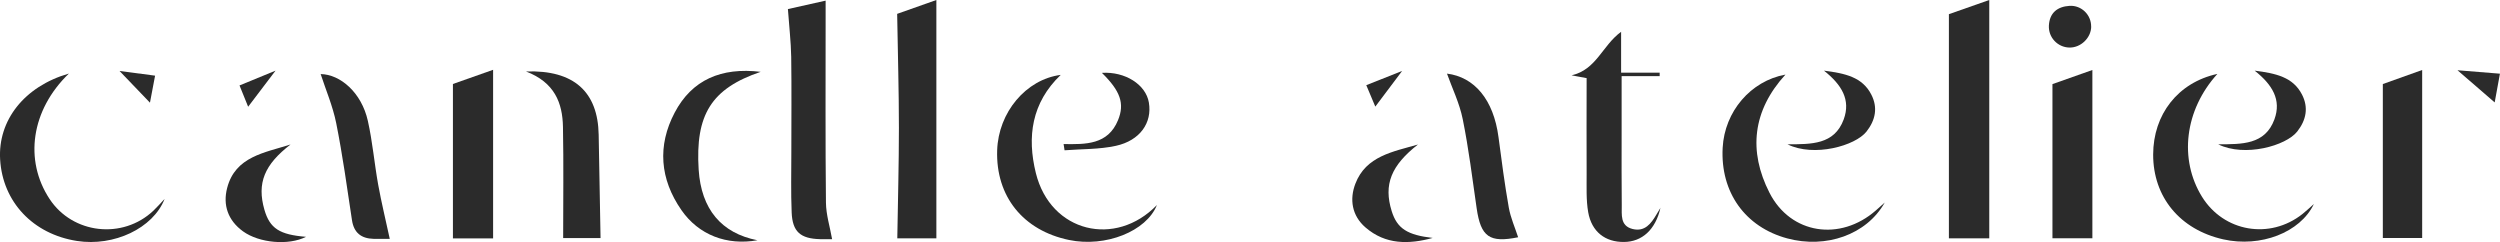 <?xml version="1.0" encoding="UTF-8"?> <svg xmlns="http://www.w3.org/2000/svg" width="733" height="71" viewBox="0 0 733 71" fill="none"><g clip-path="url(#clip0_411_26)"><path d="M263.049 4.064C265.918 3.057 269.718 1.715 274.544 0V69.882H263.087C263.258 58.996 263.562 48.24 263.562 37.467C263.562 26.674 263.239 15.881 263.049 4.045V4.064Z" fill="#2B2B2B"></path><path d="M583.254 69.882H571.416V4.157C574.456 3.094 578.37 1.715 583.254 0V69.882Z" fill="#2B2B2B"></path><path d="M230.995 2.665C234.358 1.901 237.873 1.118 242.073 0.186C242.073 2.162 242.073 3.802 242.073 5.424C242.073 23.412 241.978 41.418 242.168 59.406C242.206 62.947 243.327 66.47 243.973 70.124C243.289 70.124 241.864 70.161 240.458 70.124C234.681 69.975 232.344 67.943 232.116 62.295C231.869 56.405 232.021 50.514 232.021 44.605C232.021 35.304 232.116 25.984 231.983 16.683C231.907 12.246 231.375 7.791 231.014 2.665H230.995Z" fill="#2B2B2B"></path><path d="M486.861 60.879C485.417 67.384 481.408 70.907 476.145 70.944C470.653 71 466.663 67.962 465.656 62.202C465.029 58.586 465.219 54.802 465.2 51.111C465.143 41.828 465.2 32.546 465.2 22.909C463.851 22.666 462.597 22.424 460.792 22.088C468.107 20.392 469.741 13.402 475.309 9.32V21.306H486.614C486.614 21.641 486.614 21.995 486.614 22.331H475.461C475.461 28.445 475.461 34.111 475.461 39.778C475.461 46.6 475.423 53.404 475.499 60.226C475.537 62.929 474.967 66.21 478.672 67.141C482.263 68.036 484.125 65.538 485.683 62.873C485.93 62.426 486.215 61.997 486.899 60.86L486.861 60.879Z" fill="#2B2B2B"></path><path d="M311.026 21.939C302.457 30.122 301.089 40.114 303.711 50.738C308.043 68.204 327.101 72.64 339.205 60.114C336.146 67.813 324.156 72.585 313.459 70.366C299.968 67.57 291.931 57.561 292.368 44.065C292.729 32.956 300.804 23.282 311.007 21.958L311.026 21.939Z" fill="#2B2B2B"></path><path d="M552.605 59.387C547.266 68.875 535.333 72.939 524.028 69.9C511.658 66.564 504.381 56.349 505.084 43.319C505.654 32.695 513.292 23.729 523.496 21.865C513.824 32.452 512.589 44.326 518.821 56.535C525.054 68.726 539.571 70.814 549.983 61.717C550.61 61.177 551.218 60.617 552.605 59.387Z" fill="#2B2B2B"></path><path d="M650.118 21.697C640.522 32.285 638.85 46.712 645.614 57.672C651.999 67.999 665.508 70.329 675.085 62.742C676.149 61.904 677.118 60.972 678.429 59.816C674.401 68.223 662.753 72.622 651.866 70.18C639.173 67.328 631.288 57.784 631.307 45.314C631.326 33.571 638.546 24.213 650.099 21.678L650.118 21.697Z" fill="#2B2B2B"></path><path d="M20.179 21.585C9.121 32.266 7.031 46.954 14.536 58.343C21.3 68.614 35.95 70.273 44.956 61.792C46.059 60.748 47.047 59.611 48.263 58.325C44.88 66.937 33.423 72.342 22.554 70.646C9.672 68.633 0.779 59.201 0.038 46.768C-0.646 35.342 7.05 25.369 20.179 21.567V21.585Z" fill="#2B2B2B"></path><path d="M698.646 24.642C701.554 23.598 705.316 22.256 710.18 20.523V69.788H698.646V24.642Z" fill="#2B2B2B"></path><path d="M601.779 24.661C604.819 23.58 608.601 22.238 613.484 20.523V69.863H601.779V24.661Z" fill="#2B2B2B"></path><path d="M144.578 69.9H132.798V24.623C135.762 23.58 139.676 22.2 144.578 20.467V69.882V69.9Z" fill="#2B2B2B"></path><path d="M154.231 20.951C168.33 20.467 175.303 26.972 175.531 39.498C175.721 49.508 175.892 59.499 176.082 69.807H165.118C165.118 58.959 165.27 48.073 165.061 37.206C164.928 30.178 162.629 24.158 154.212 20.951H154.231Z" fill="#2B2B2B"></path><path d="M223.071 21.044C208.554 25.965 203.823 33.645 204.849 49.75C205.59 61.307 211.48 68.372 222.083 70.441C213.115 72.044 204.849 68.894 199.795 61.605C193.468 52.509 192.708 42.704 197.819 33.011C202.854 23.449 211.423 19.665 223.052 21.063L223.071 21.044Z" fill="#2B2B2B"></path><path d="M114.31 70.031C113.037 70.031 111.288 70.068 109.559 70.031C105.892 69.937 103.745 68.241 103.194 64.513C101.769 55.025 100.458 45.519 98.577 36.106C97.57 31.091 95.499 26.282 94.017 21.716C99.793 21.809 106.006 27.159 107.849 35.416C109.236 41.586 109.768 47.961 110.889 54.187C111.84 59.424 113.113 64.625 114.272 70.012L114.31 70.031Z" fill="#2B2B2B"></path><path d="M424.254 21.585C432.272 22.573 437.916 29.19 439.36 40.207C440.272 47.103 441.165 54.019 442.381 60.879C442.913 63.861 444.186 66.694 445.117 69.565C436.738 71.261 434.172 69.472 432.956 61.065C431.702 52.341 430.619 43.562 428.871 34.931C427.921 30.216 425.736 25.761 424.254 21.585Z" fill="#2B2B2B"></path><path d="M85.182 42.369C77.524 48.278 75.282 53.665 77.524 61.494C79.101 66.955 81.951 68.819 89.723 69.434C84.669 72.025 76.023 71.28 71.254 67.831C66.808 64.606 65.307 60.096 66.599 55.119C68.993 45.855 77.619 44.792 85.163 42.369H85.182Z" fill="#2B2B2B"></path><path d="M420.111 69.751C413.1 71.671 406.241 71.783 400.35 66.675C396.341 63.209 395.657 58.418 397.386 53.889C400.483 45.724 408.502 44.475 415.741 42.369C407.894 48.502 405.614 54.112 408.046 61.904C409.642 67.03 412.644 68.912 420.13 69.77L420.111 69.751Z" fill="#2B2B2B"></path><path d="M311.844 42.238C318.304 42.332 324.84 42.481 327.805 35.23C329.819 30.346 328.47 26.655 323.073 21.361C329.876 20.933 335.956 24.773 336.849 30.066C337.856 35.975 334.265 41.213 327.159 42.76C322.294 43.823 317.145 43.674 312.129 44.065C312.034 43.45 311.939 42.853 311.844 42.238Z" fill="#2B2B2B"></path><path d="M524.122 42.313C531.038 42.276 537.822 42.481 540.577 35.006C542.686 29.265 539.988 24.847 534.782 20.709C540.976 21.511 546.03 22.573 548.671 27.736C550.609 31.502 549.925 35.174 547.265 38.566C543.978 42.76 531.874 46.134 524.122 42.332V42.313Z" fill="#2B2B2B"></path><path d="M650.402 42.313C657.319 42.276 664.102 42.481 666.857 35.006C668.966 29.265 666.268 24.847 661.062 20.709C667.256 21.511 672.31 22.573 674.952 27.736C676.89 31.502 676.206 35.174 673.546 38.566C670.258 42.76 658.155 46.134 650.402 42.332V42.313Z" fill="#2B2B2B"></path><path d="M613.142 7.792C613.104 11.11 610.083 14.017 606.738 13.943C603.299 13.868 600.563 10.979 600.734 7.512C600.924 3.784 603.204 1.939 606.795 1.715C610.311 1.51 613.161 4.38 613.123 7.792H613.142Z" fill="#2B2B2B"></path><path d="M731.442 30.029C727.699 26.786 724.202 23.766 720.535 20.597C724.43 20.914 728.478 21.25 732.981 21.604C732.354 24.978 731.879 27.625 731.442 30.029Z" fill="#2B2B2B"></path><path d="M45.47 22.182C44.919 25.108 44.444 27.625 43.968 30.104C40.928 26.935 37.983 23.859 35.038 20.802C38.097 21.212 41.422 21.641 45.451 22.182H45.47Z" fill="#2B2B2B"></path><path d="M72.755 31.297C71.881 29.153 71.159 27.364 70.228 25.052C73.534 23.692 76.593 22.443 80.792 20.709C77.676 24.81 75.415 27.793 72.755 31.297Z" fill="#2B2B2B"></path><path d="M400.578 24.978C404.093 23.58 407.057 22.405 411.105 20.802C408.121 24.773 405.879 27.736 403.238 31.259C402.44 29.339 401.661 27.513 400.597 24.978H400.578Z" fill="#2B2B2B"></path></g><defs><clipPath id="clip0_411_26"><rect width="733" height="71" fill="white"></rect></clipPath></defs></svg> 